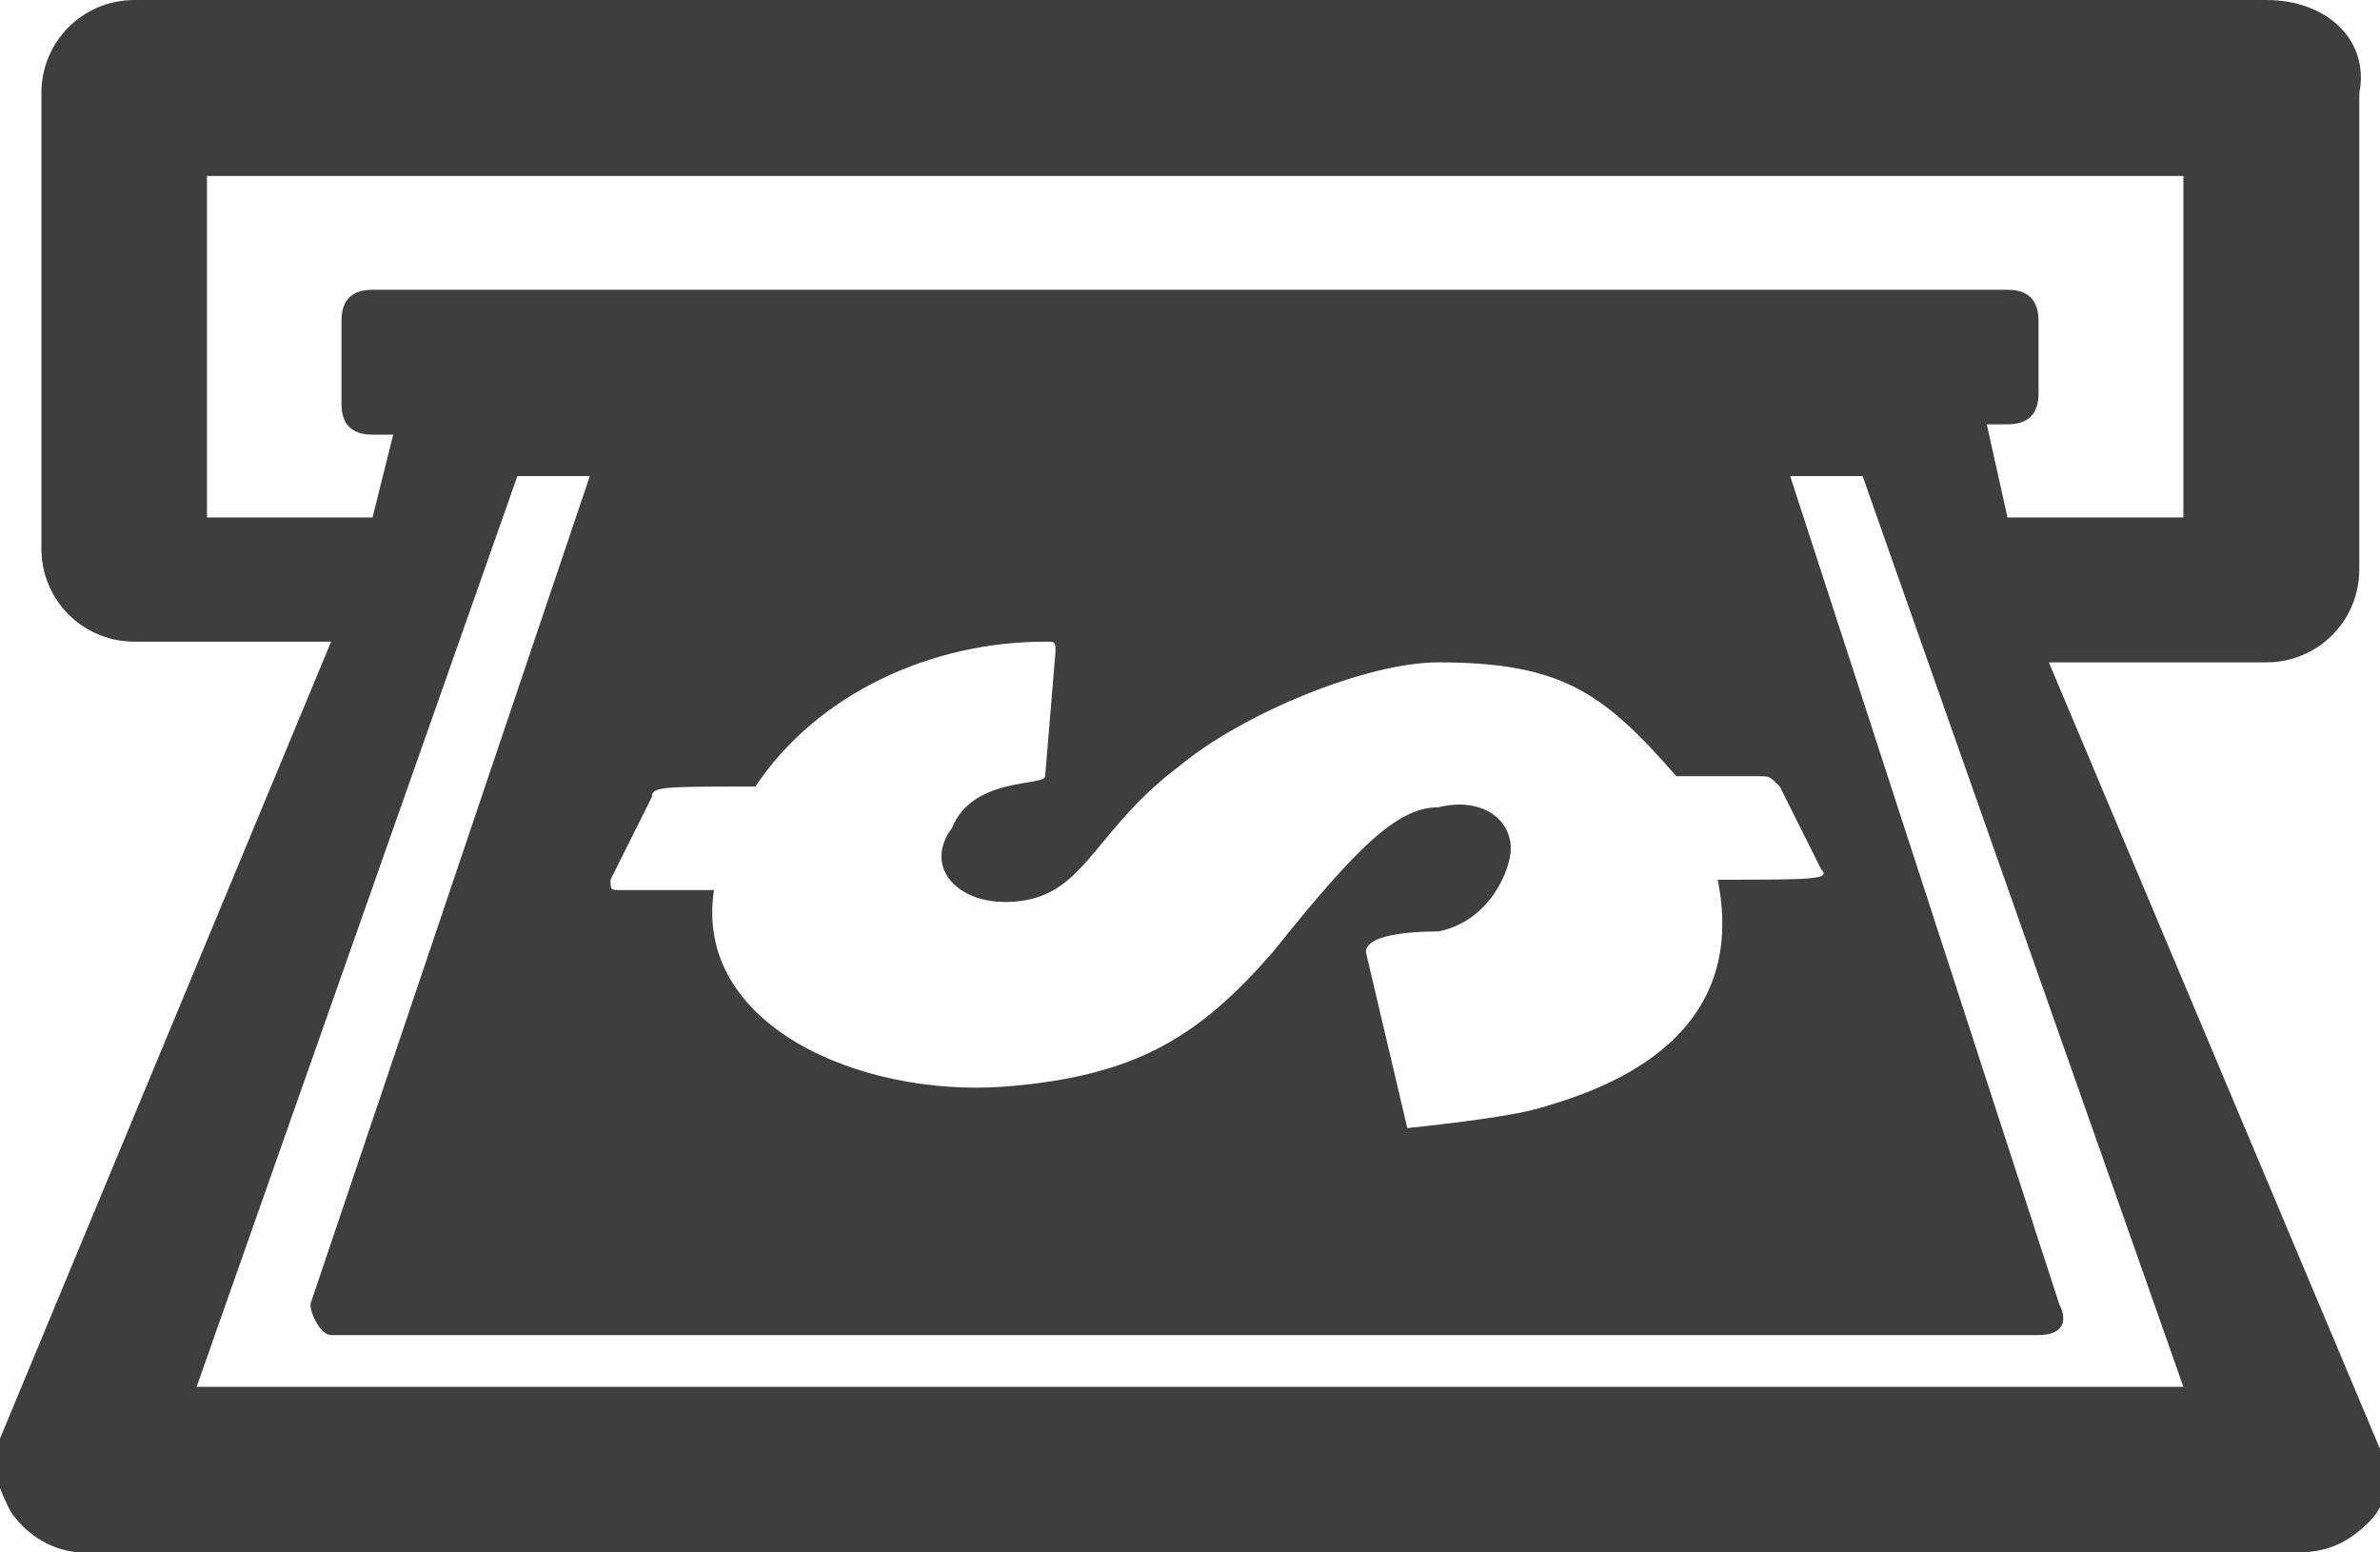 <?xml version="1.0" encoding="utf-8"?>
<!-- Generator: Adobe Illustrator 19.2.1, SVG Export Plug-In . SVG Version: 6.00 Build 0)  -->
<svg version="1.1" id="ic-guichet" xmlns="http://www.w3.org/2000/svg" xmlns:xlink="http://www.w3.org/1999/xlink" x="0px" y="0px"
	 width="23px" height="15px" viewBox="0 0 23 15" style="enable-background:new 0 0 23 15;" xml:space="preserve">
<style type="text/css">
	.st0{fill:#3E3E3E;}
</style>
<g id="Au_guichet_automatique_1_">
	<path class="st0" d="M21.9,0H1.3C0.8,0,0.4,0.4,0.4,0.9v4.4c0,0.5,0.4,0.9,0.9,0.9h1.9L0,13.9c-0.1,0.3,0,0.5,0.1,0.7
		C0.3,14.9,0.6,15,0.8,15h21.4c0.3,0,0.5-0.1,0.7-0.3c0.2-0.2,0.2-0.5,0.1-0.7l-3.2-7.6h2.1c0.5,0,0.9-0.4,0.9-0.9V0.9
		C22.9,0.4,22.5,0,21.9,0z M21.2,5h-1.8l-0.2-0.9h0.2c0.2,0,0.3-0.1,0.3-0.3V3.1c0-0.2-0.1-0.3-0.3-0.3H3.6c-0.2,0-0.3,0.1-0.3,0.3
		v0.8c0,0.2,0.1,0.3,0.3,0.3h0.2L3.6,5H2V1.7h19.1V5z M1.9,13.4L5,4.6h0.7l-2.7,8c0,0.1,0.1,0.3,0.2,0.3h16.5c0.2,0,0.3-0.1,0.2-0.3
		l-2.6-8H18l3.1,8.8H1.9z M14.9,10.7c-0.3,0.1-1.3,0.2-1.3,0.2l-0.4-1.7C13.2,9,13.8,9,13.9,9c0.5-0.1,0.7-0.6,0.7-0.8
		c0-0.3-0.3-0.5-0.7-0.4c-0.4,0-0.8,0.4-1.6,1.4c-0.7,0.8-1.3,1.2-2.6,1.3c-1.4,0.1-3-0.6-2.8-1.9H6c-0.1,0-0.1,0-0.1-0.1l0.4-0.8
		c0-0.1,0.1-0.1,1-0.1C7.9,6.7,9,6.2,10.1,6.2c0.1,0,0.1,0,0.1,0.1l-0.1,1.2c0,0.1-0.7,0-0.9,0.5C8.9,8.4,9.3,8.8,9.9,8.7
		c0.6-0.1,0.7-0.7,1.5-1.3c0.6-0.5,1.8-1,2.5-1c1.2,0,1.6,0.3,2.3,1.1l0.8,0c0.1,0,0.1,0,0.2,0.1l0.4,0.8c0.1,0.1-0.1,0.1-1,0.1
		C16.9,10,15.6,10.5,14.9,10.7z"/>
</g>
</svg>
